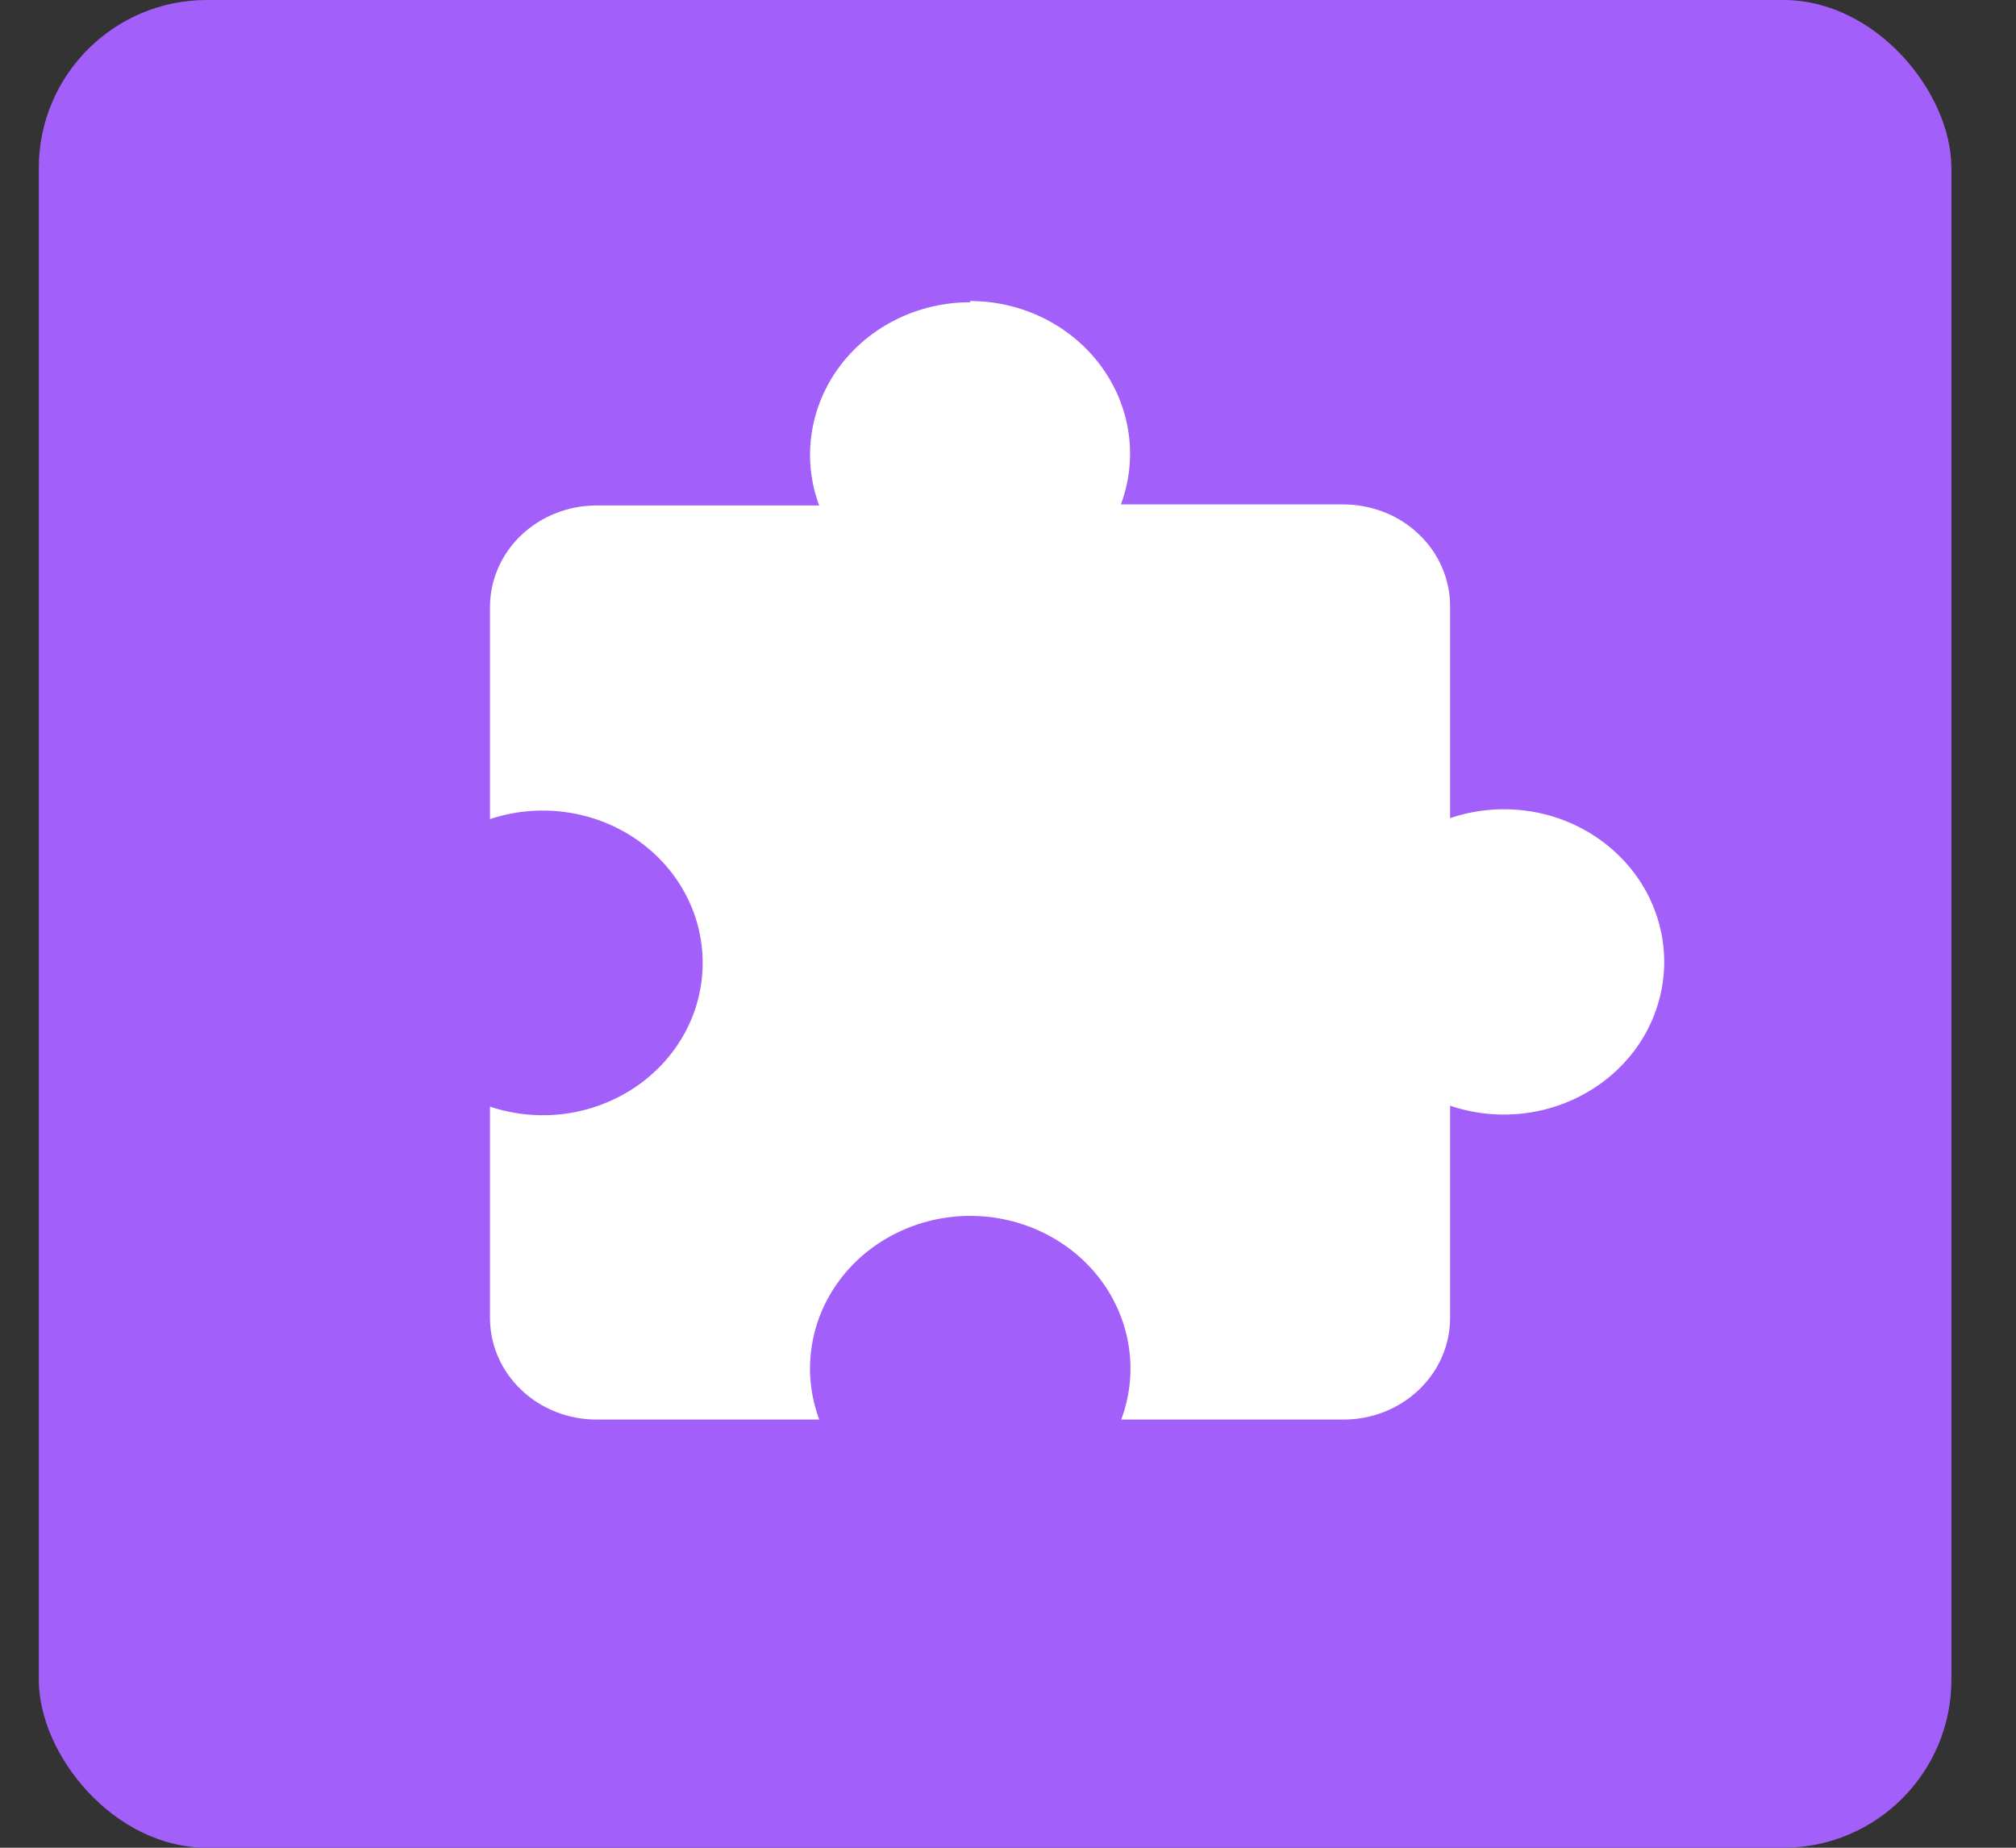 <svg width="24" height="22" viewBox="0 0 24 22" fill="none" xmlns="http://www.w3.org/2000/svg">
<rect x="0" y="0" width="24" height="22" fill="#333333" stroke="none"/>
<rect x="0.462" width="22.769" height="22" rx="2" fill="#A35FF9"/>
<path d="M11.548 3.584C11.852 3.584 12.153 3.654 12.424 3.788C12.694 3.922 12.927 4.115 13.103 4.353C13.279 4.59 13.393 4.864 13.435 5.152C13.477 5.439 13.446 5.732 13.344 6.006H15.993C16.16 6.006 16.325 6.038 16.479 6.098C16.633 6.159 16.773 6.248 16.891 6.361C17.009 6.473 17.102 6.606 17.166 6.753C17.23 6.9 17.263 7.057 17.263 7.216V9.741C17.551 9.643 17.859 9.613 18.162 9.652C18.465 9.691 18.753 9.799 19.003 9.967C19.253 10.135 19.457 10.358 19.598 10.616C19.738 10.875 19.812 11.162 19.812 11.453C19.812 11.744 19.738 12.031 19.598 12.29C19.457 12.548 19.253 12.771 19.003 12.938C18.753 13.106 18.465 13.214 18.162 13.254C17.859 13.293 17.551 13.263 17.263 13.165V15.69C17.263 15.849 17.231 16.006 17.167 16.154C17.104 16.301 17.01 16.434 16.892 16.547C16.774 16.66 16.634 16.749 16.48 16.81C16.326 16.871 16.16 16.902 15.993 16.902H13.348C13.45 16.628 13.482 16.335 13.44 16.047C13.398 15.758 13.285 15.484 13.109 15.246C12.932 15.008 12.699 14.815 12.428 14.681C12.157 14.547 11.856 14.477 11.55 14.477C11.245 14.477 10.944 14.547 10.673 14.681C10.402 14.815 10.168 15.008 9.992 15.246C9.816 15.484 9.702 15.758 9.661 16.047C9.619 16.335 9.651 16.628 9.753 16.902H7.103C6.936 16.902 6.77 16.871 6.616 16.81C6.462 16.749 6.322 16.66 6.204 16.547C6.086 16.434 5.992 16.301 5.929 16.154C5.865 16.006 5.833 15.849 5.833 15.69V13.176C6.12 13.272 6.427 13.301 6.728 13.261C7.029 13.22 7.315 13.111 7.563 12.944C7.811 12.776 8.014 12.554 8.153 12.297C8.293 12.04 8.365 11.754 8.365 11.465C8.365 11.175 8.293 10.889 8.153 10.632C8.014 10.375 7.811 10.153 7.563 9.985C7.315 9.818 7.029 9.709 6.728 9.669C6.427 9.628 6.12 9.657 5.833 9.753V7.228C5.833 6.907 5.967 6.599 6.205 6.372C6.443 6.146 6.766 6.018 7.103 6.018H9.752C9.65 5.744 9.619 5.451 9.662 5.163C9.704 4.876 9.818 4.602 9.994 4.365C10.17 4.128 10.404 3.934 10.675 3.801C10.945 3.668 11.246 3.598 11.551 3.599L11.548 3.584Z" fill="white"/>
</svg>
